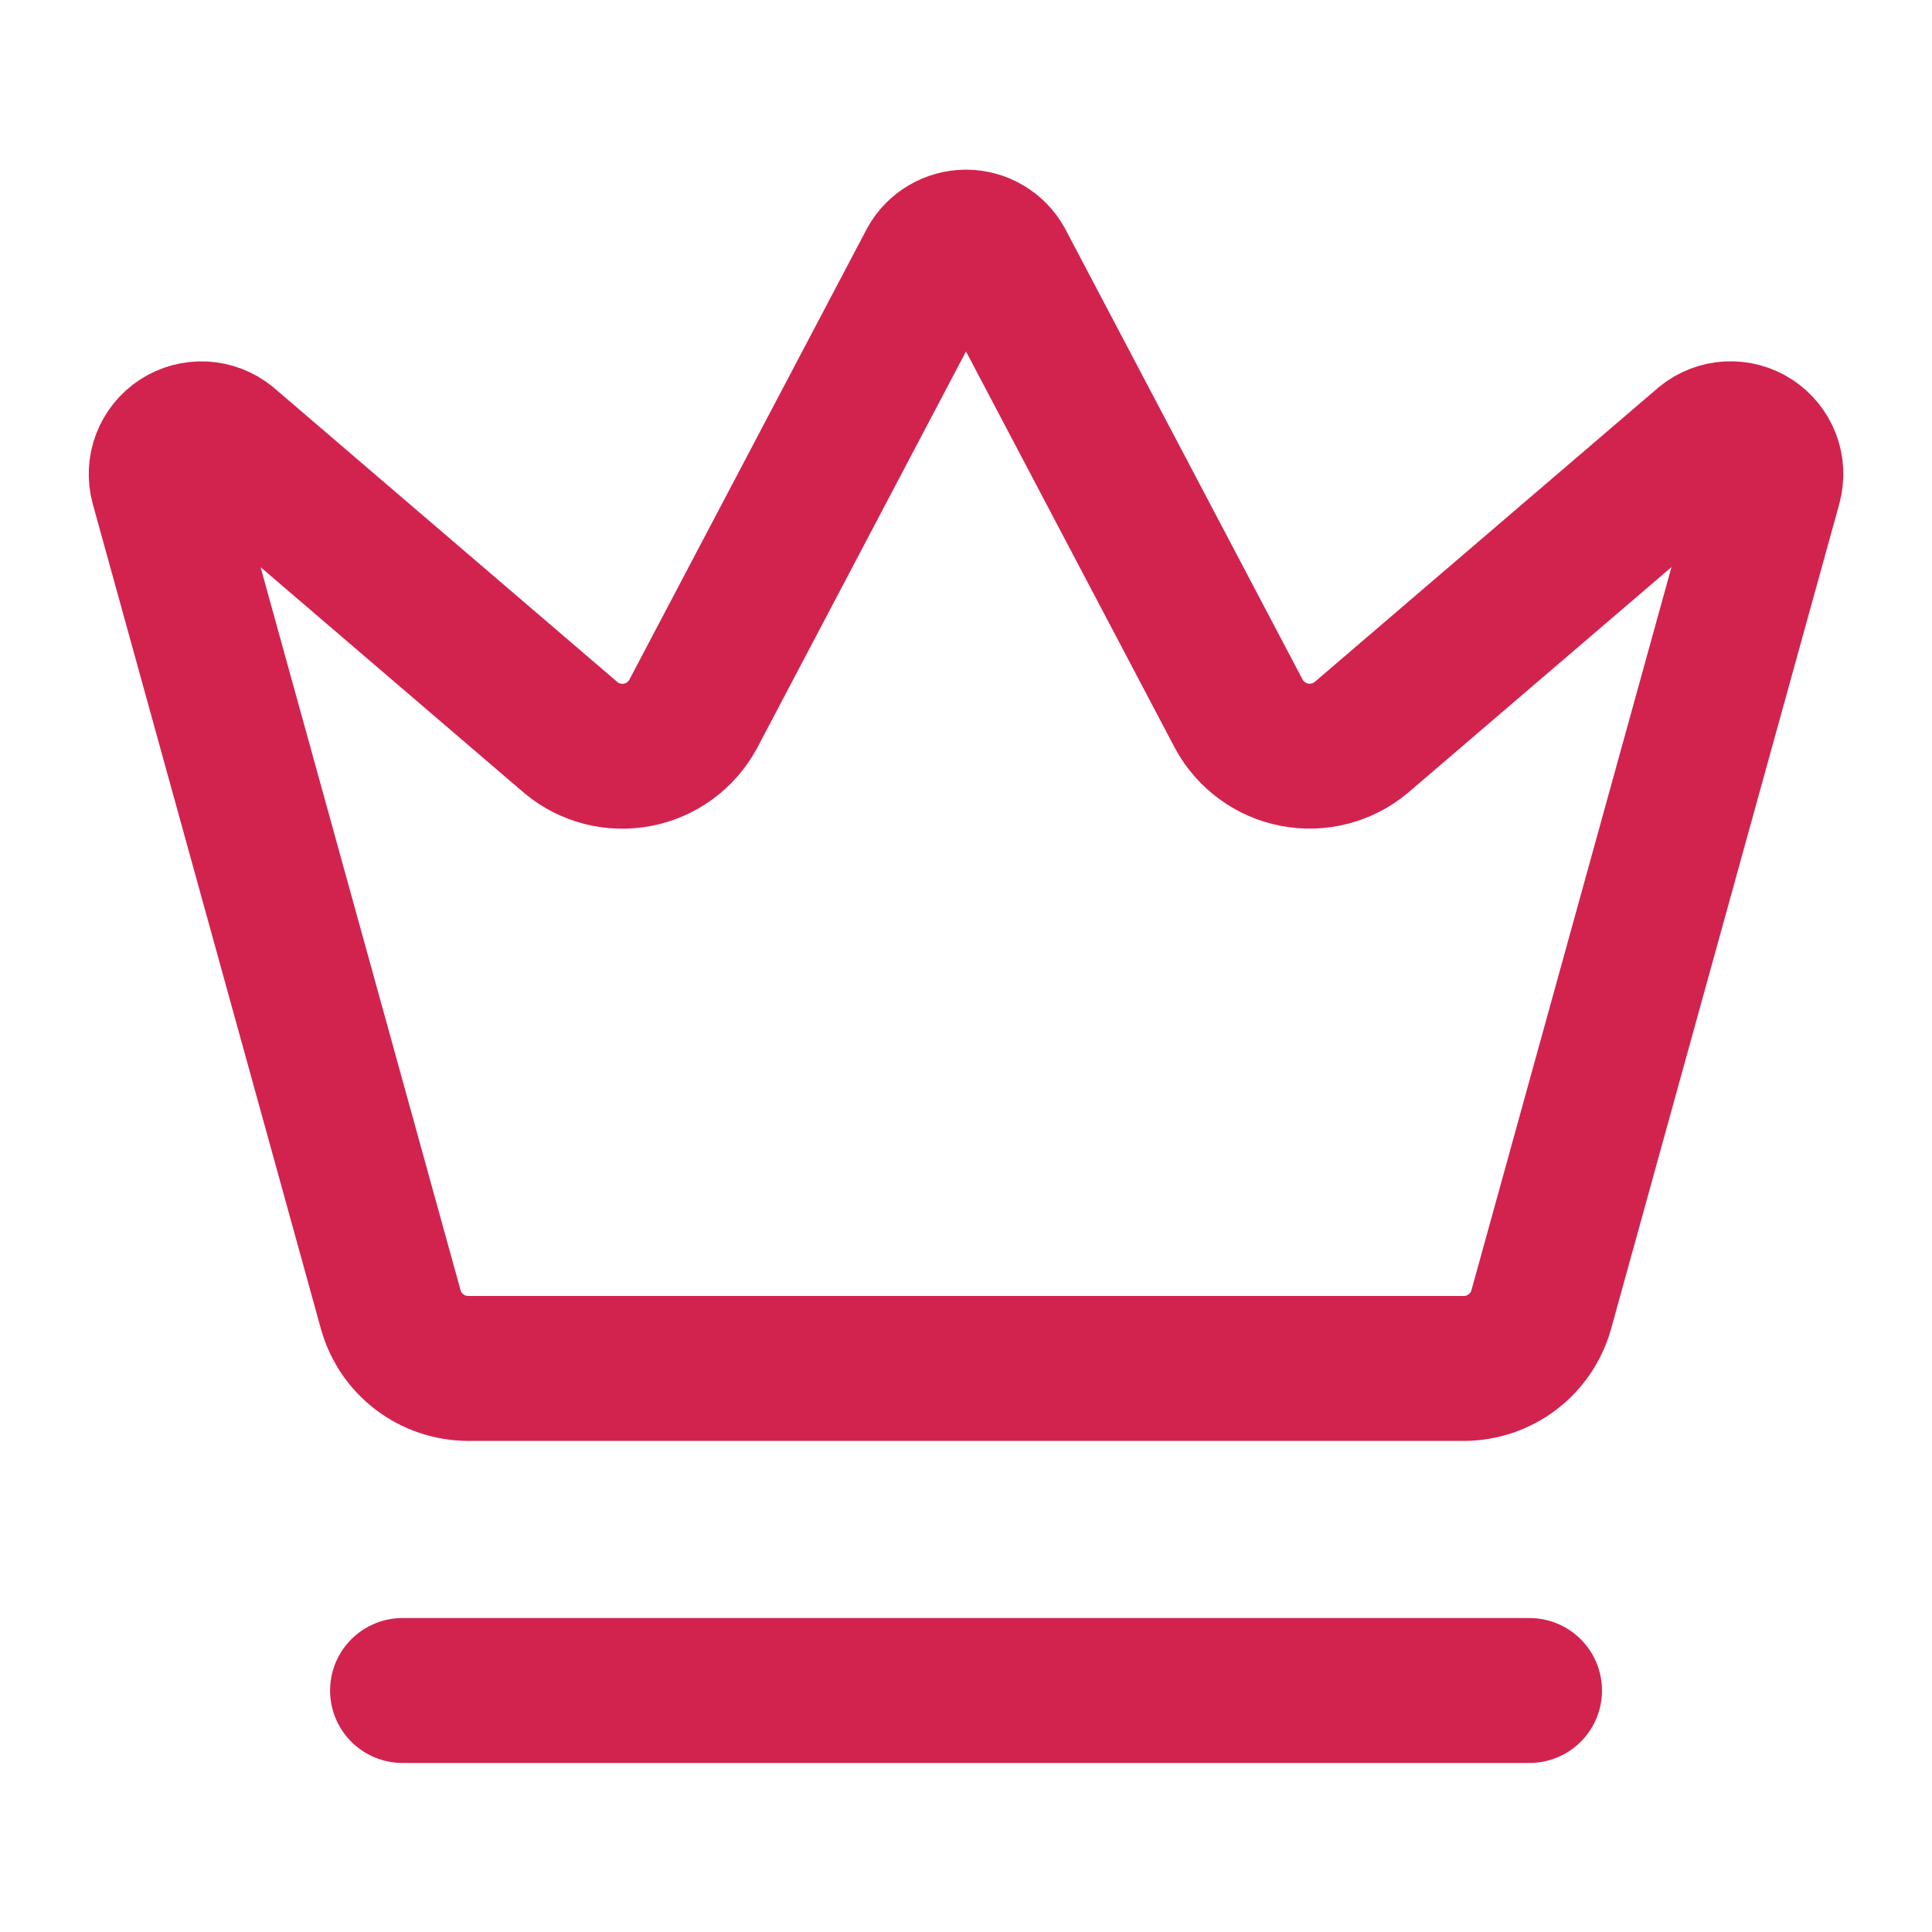 <svg width="32" height="32" viewBox="0 0 32 32" fill="none" xmlns="http://www.w3.org/2000/svg">
<path d="M15.416 4.355C15.473 4.25 15.558 4.163 15.661 4.103C15.764 4.042 15.881 4.01 16 4.01C16.119 4.01 16.236 4.042 16.339 4.103C16.442 4.163 16.526 4.25 16.584 4.355L20.52 11.827C20.614 12 20.745 12.15 20.904 12.266C21.062 12.383 21.245 12.463 21.438 12.5C21.631 12.537 21.83 12.532 22.021 12.483C22.212 12.434 22.39 12.344 22.541 12.219L28.244 7.334C28.353 7.245 28.488 7.193 28.629 7.185C28.77 7.178 28.91 7.215 29.028 7.292C29.146 7.369 29.237 7.481 29.288 7.613C29.338 7.745 29.345 7.889 29.308 8.026L25.529 21.687C25.452 21.966 25.286 22.213 25.056 22.39C24.826 22.566 24.545 22.663 24.255 22.666H7.747C7.456 22.663 7.175 22.567 6.944 22.39C6.714 22.214 6.548 21.967 6.471 21.687L2.693 8.027C2.656 7.891 2.663 7.746 2.714 7.614C2.764 7.483 2.855 7.37 2.973 7.293C3.091 7.216 3.231 7.179 3.372 7.186C3.513 7.194 3.648 7.246 3.757 7.335L9.459 12.22C9.61 12.346 9.788 12.436 9.979 12.485C10.169 12.533 10.368 12.539 10.562 12.501C10.755 12.464 10.938 12.384 11.096 12.268C11.255 12.151 11.386 12.001 11.48 11.828L15.416 4.355Z" stroke="#D2234F" stroke-width="2.4" stroke-linecap="round" stroke-linejoin="round"/>
<path d="M6.667 28H25.334" stroke="#D2234F" stroke-width="2.4" stroke-linecap="round" stroke-linejoin="round"/>
</svg>
